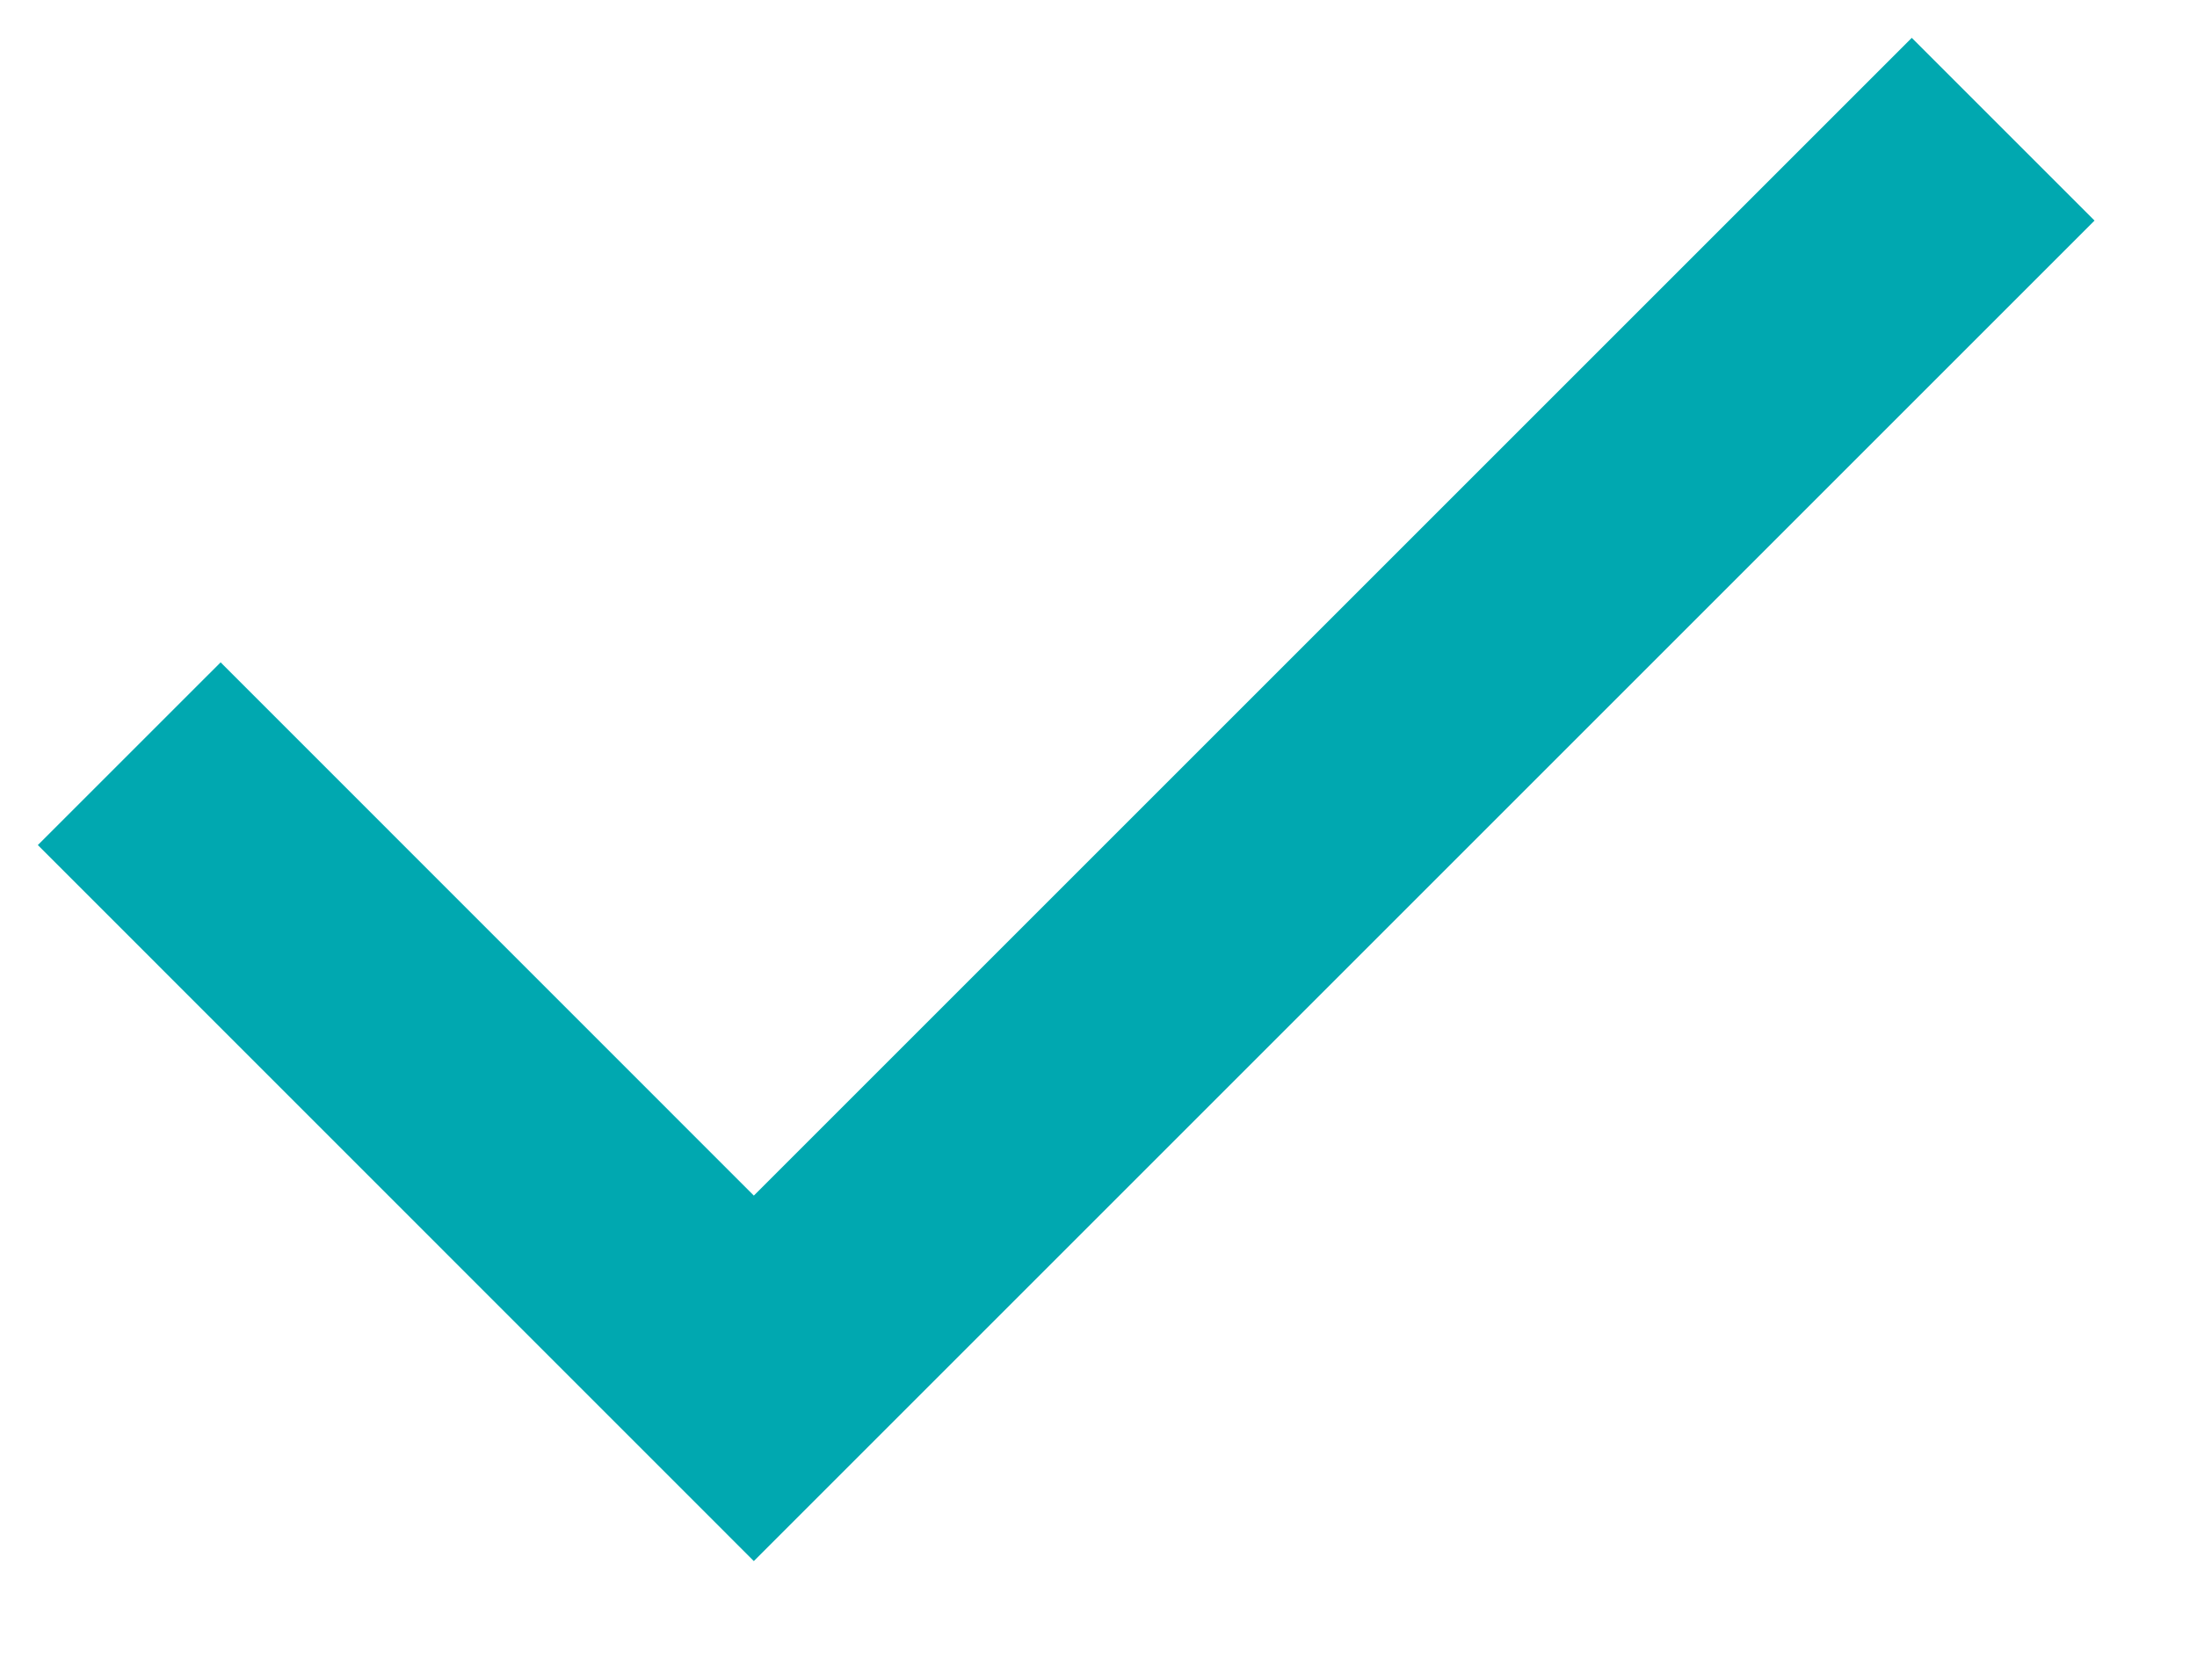 <?xml version="1.0" encoding="UTF-8"?>
<svg width="17" height="13" viewBox="0 0 17 13" fill="none" xmlns="http://www.w3.org/2000/svg">
<path d="M1 5.833L5.833 10.667L15.5 1" stroke="#00a8b0" stroke-width="2"/>
</svg>
